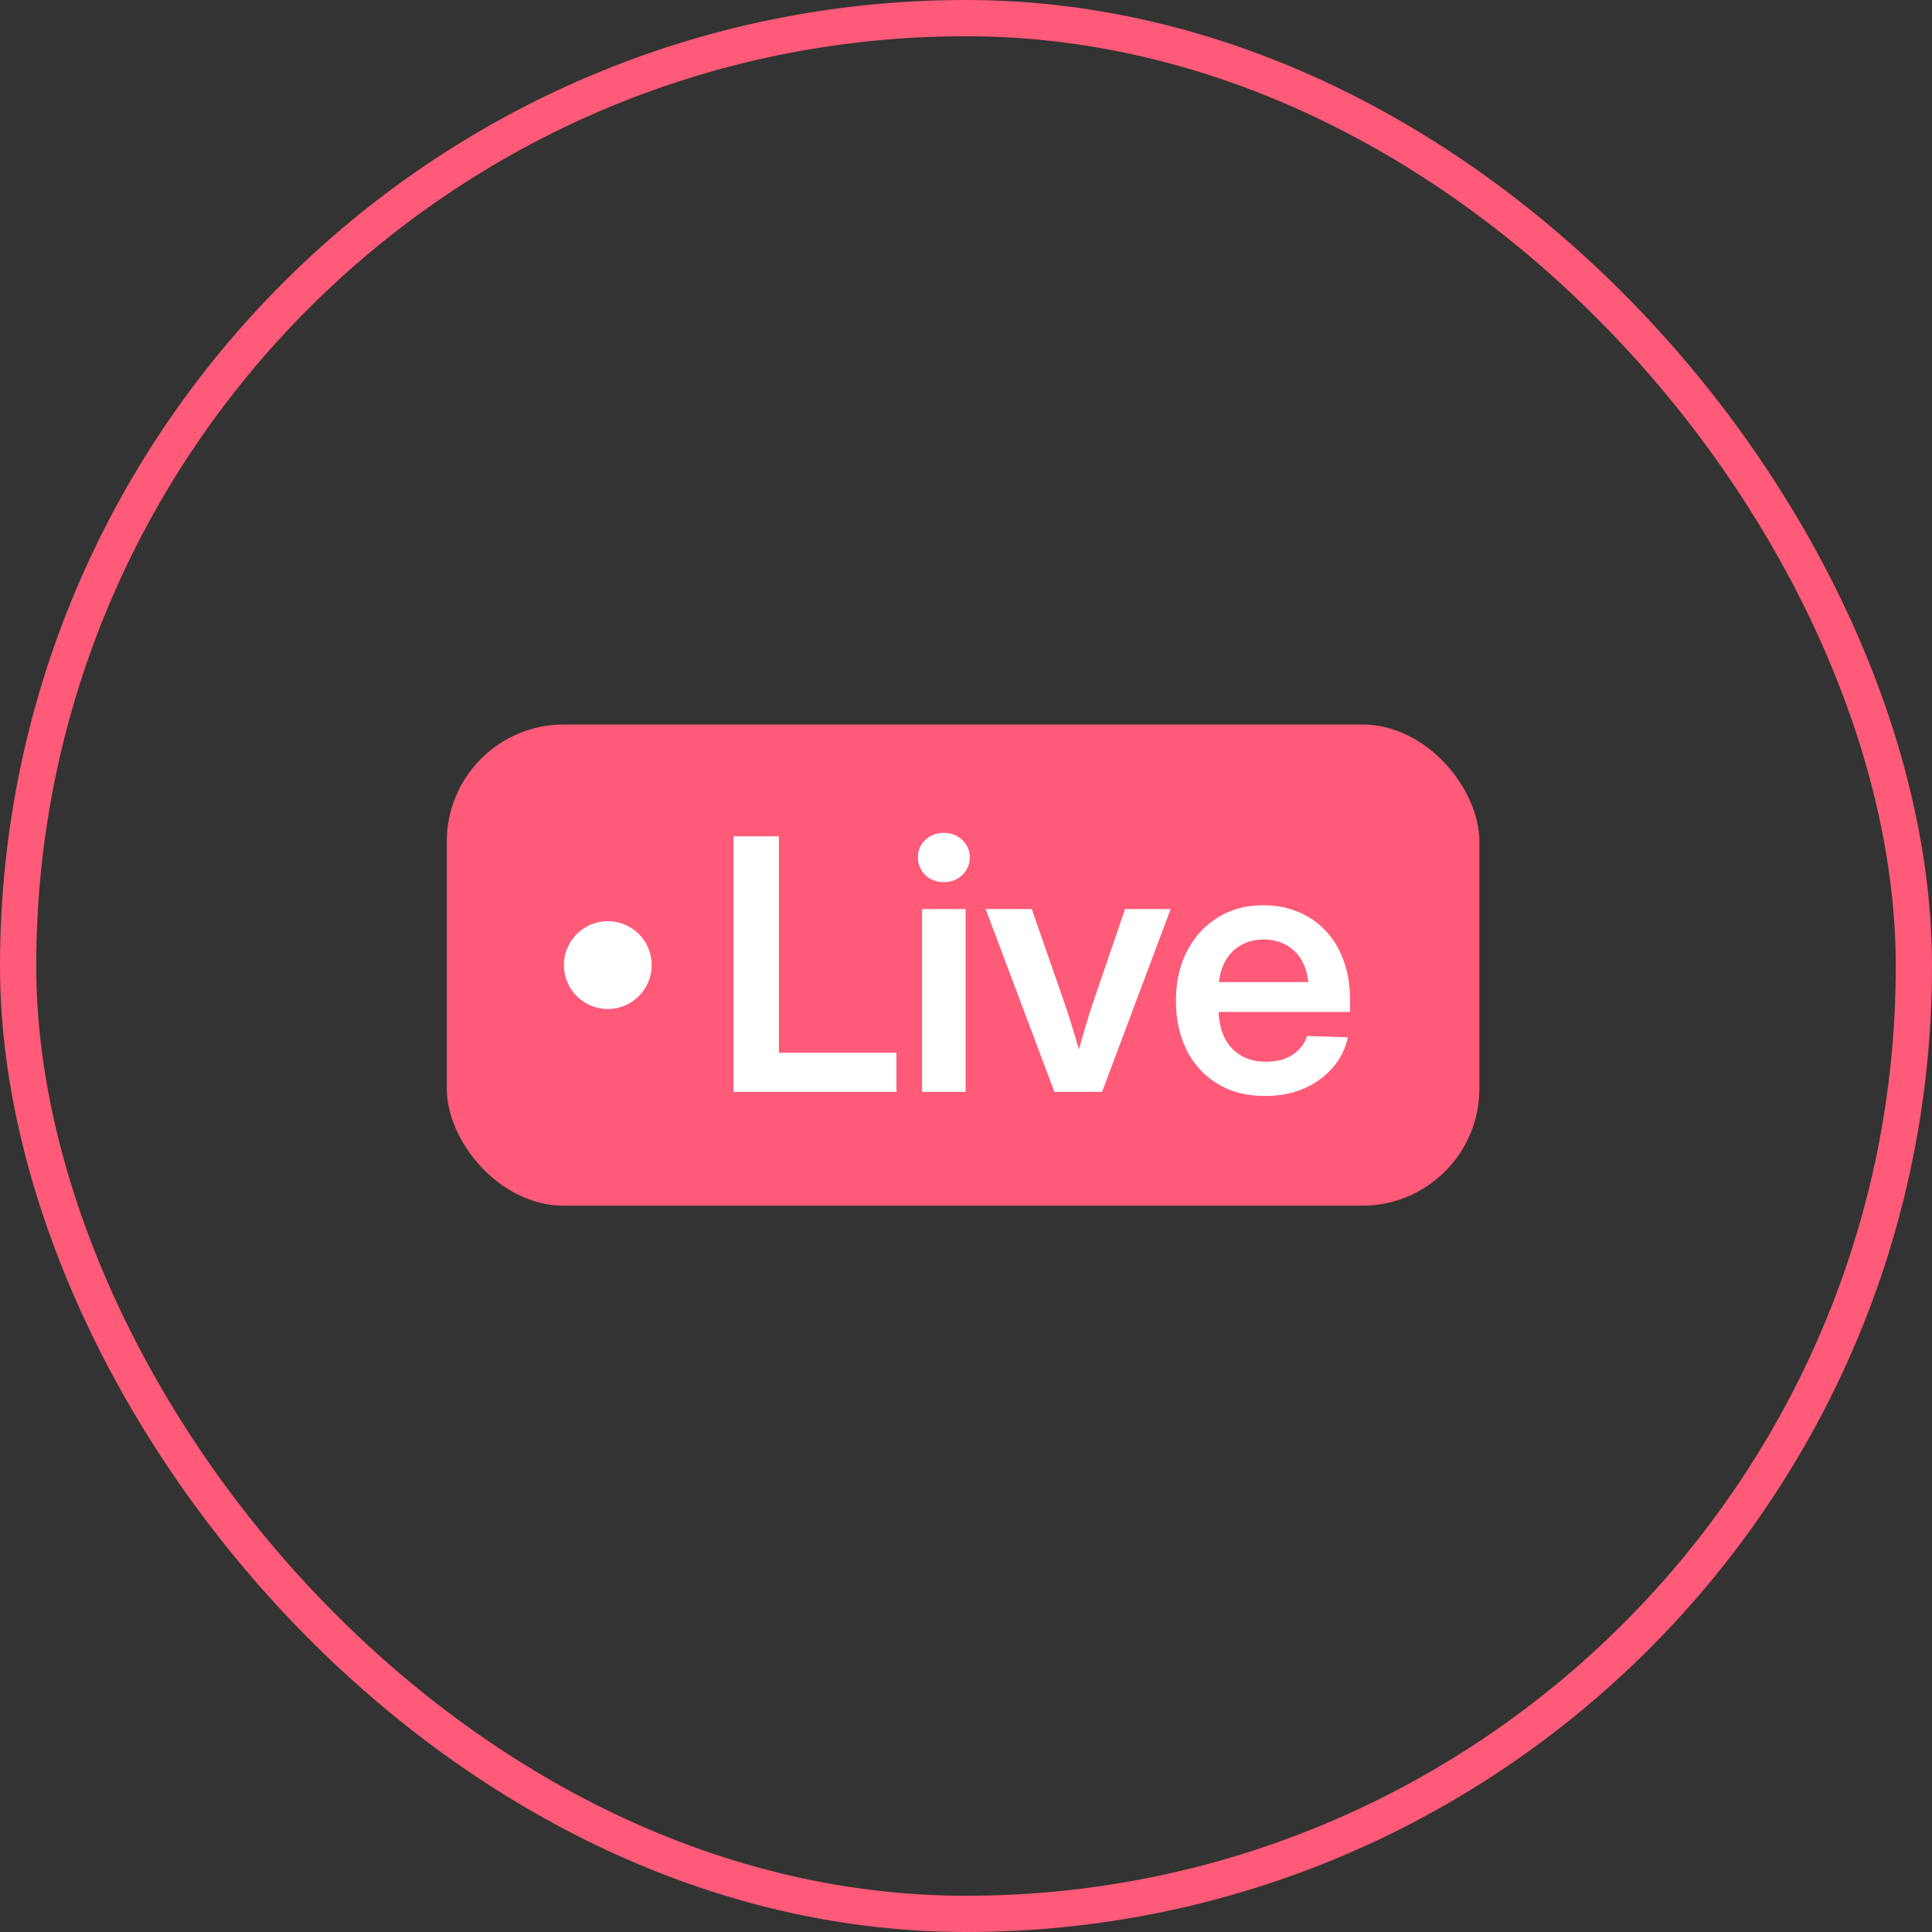 <svg xmlns="http://www.w3.org/2000/svg" width="160" height="160" fill="none"><rect width="100%" height="100%" fill="#333333" stroke="none"/><rect width="157" height="157" x="1.5" y="1.5" stroke="#FF5A78" stroke-width="3" rx="78.5"/><rect width="85.515" height="39.849" x="37" y="60" fill="#FF5A78" rx="9.697"/><circle cx="50.334" cy="79.924" r="3.636" fill="#fff"/><path fill="#fff" d="M60.743 90.424V69.26h3.765v17.927h9.73v3.238H60.743Zm15.619 0V75.282h3.608v15.142h-3.608Zm1.803-17.372c-.606 0-1.117-.194-1.534-.582a1.966 1.966 0 0 1-.61-1.463c0-.578.203-1.06.61-1.45.417-.387.928-.582 1.534-.582.607 0 1.113.195 1.52.583.417.388.625.876.625 1.463 0 .568-.208 1.051-.625 1.449-.407.388-.913.582-1.52.582Zm9.156 17.372-5.696-15.142h3.82l2.77 7.955c.285.852.554 1.71.81 2.57.256.863.507 1.724.753 2.586h-.867c.256-.862.507-1.723.753-2.585a81.06 81.06 0 0 1 .782-2.571l2.727-7.955h3.778L91.27 90.424h-3.95Zm17.45.341c-1.515 0-2.827-.336-3.934-1.008a6.725 6.725 0 0 1-2.557-2.784c-.597-1.194-.895-2.557-.895-4.091 0-1.544.303-2.907.909-4.091.615-1.193 1.463-2.126 2.543-2.798 1.089-.682 2.343-1.023 3.764-1.023 1.07 0 2.04.184 2.912.554A6.4 6.4 0 0 1 109.8 77.1c.644.682 1.136 1.506 1.477 2.472.35.966.525 2.04.525 3.224v1.009h-12.94v-2.472h11.151l-1.634.668c0-.852-.151-1.59-.454-2.216a3.292 3.292 0 0 0-1.279-1.449c-.559-.35-1.221-.525-1.988-.525-.767 0-1.43.175-1.989.525-.559.341-.99.824-1.293 1.45-.303.615-.454 1.34-.454 2.172v1.591c0 .881.151 1.653.454 2.316a3.52 3.52 0 0 0 1.35 1.52c.587.36 1.292.54 2.116.54.597 0 1.122-.086 1.577-.256.464-.18.847-.431 1.15-.753.313-.322.54-.696.682-1.122l3.367.113c-.199.957-.62 1.8-1.264 2.529-.635.729-1.43 1.302-2.387 1.718-.956.408-2.022.611-3.196.611Z"/></svg>
